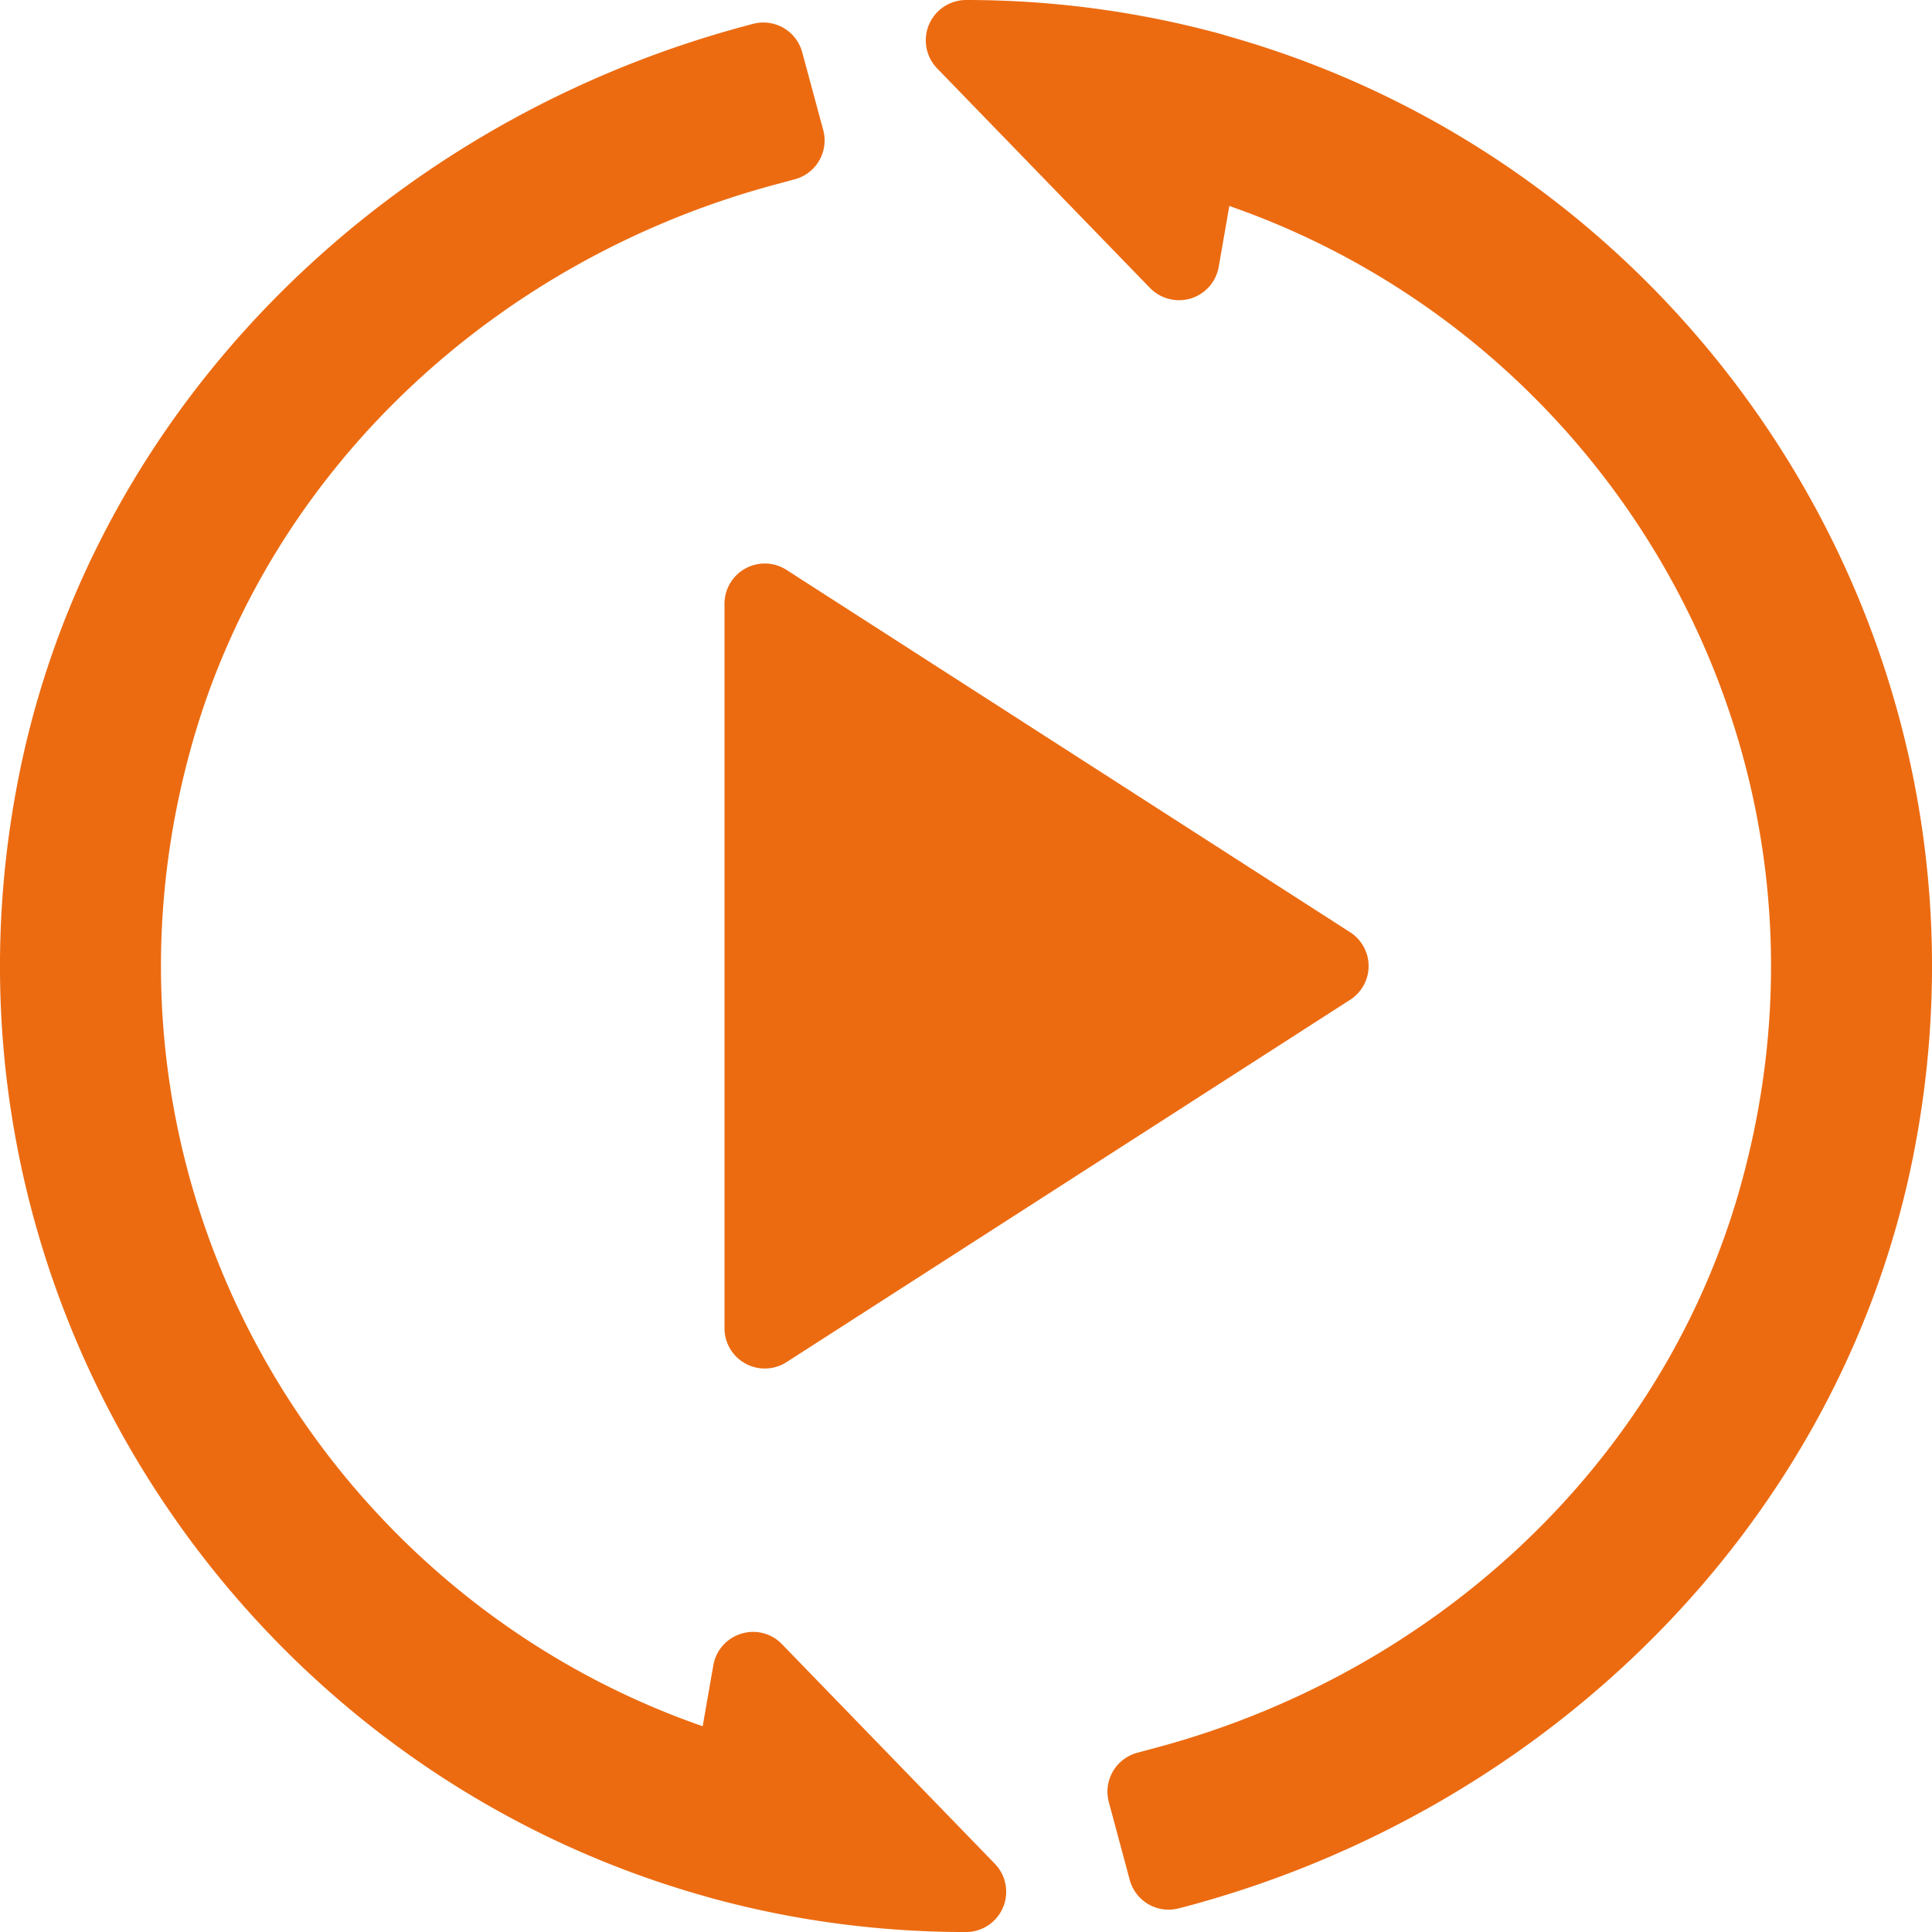<svg xmlns="http://www.w3.org/2000/svg" width="44" height="44.001" viewBox="0 0 44 44.001"><g fill="#EC6B11"><path d="M16.978 12.946a.917.917 0 0 0-.478.805v16.5a.917.917 0 0 0 1.412.771l12.834-8.251a.913.913 0 0 0 0-1.541l-12.834-8.251a.915.915 0 0 0-.934-.033"/><path d="M28.003.834s-.142-.042-.171-.052A22.05 22.05 0 0 0 22 0a.919.919 0 0 0-.659 1.556l4.851 5.004a.926.926 0 0 0 .929.237.919.919 0 0 0 .634-.718l.242-1.388c8.898 3.091 14.411 12.738 11.599 22.475-1.801 6.233-6.958 10.936-13.224 12.625l-.475.128a.918.918 0 0 0-.644 1.124l.476 1.771a.917.917 0 0 0 1.126.645l.225-.059c8.217-2.219 14.823-8.717 16.49-17.062C45.857 14.878 38.794 3.9 28.003.834M17.807 37.443a.909.909 0 0 0-.927-.236.914.914 0 0 0-.634.717l-.243 1.39C7.105 36.222 1.591 26.575 4.405 16.835c1.801-6.231 6.958-10.934 13.222-12.624l.474-.128a.915.915 0 0 0 .647-1.123l-.478-1.77a.917.917 0 0 0-1.123-.646l-.226.061C8.703 2.824 2.097 9.32.431 17.667c-2.29 11.456 4.773 22.436 15.564 25.502l.17.049c1.889.52 3.852.783 5.833.783a.917.917 0 0 0 .657-1.557l-4.848-5.001z"/></g></svg>